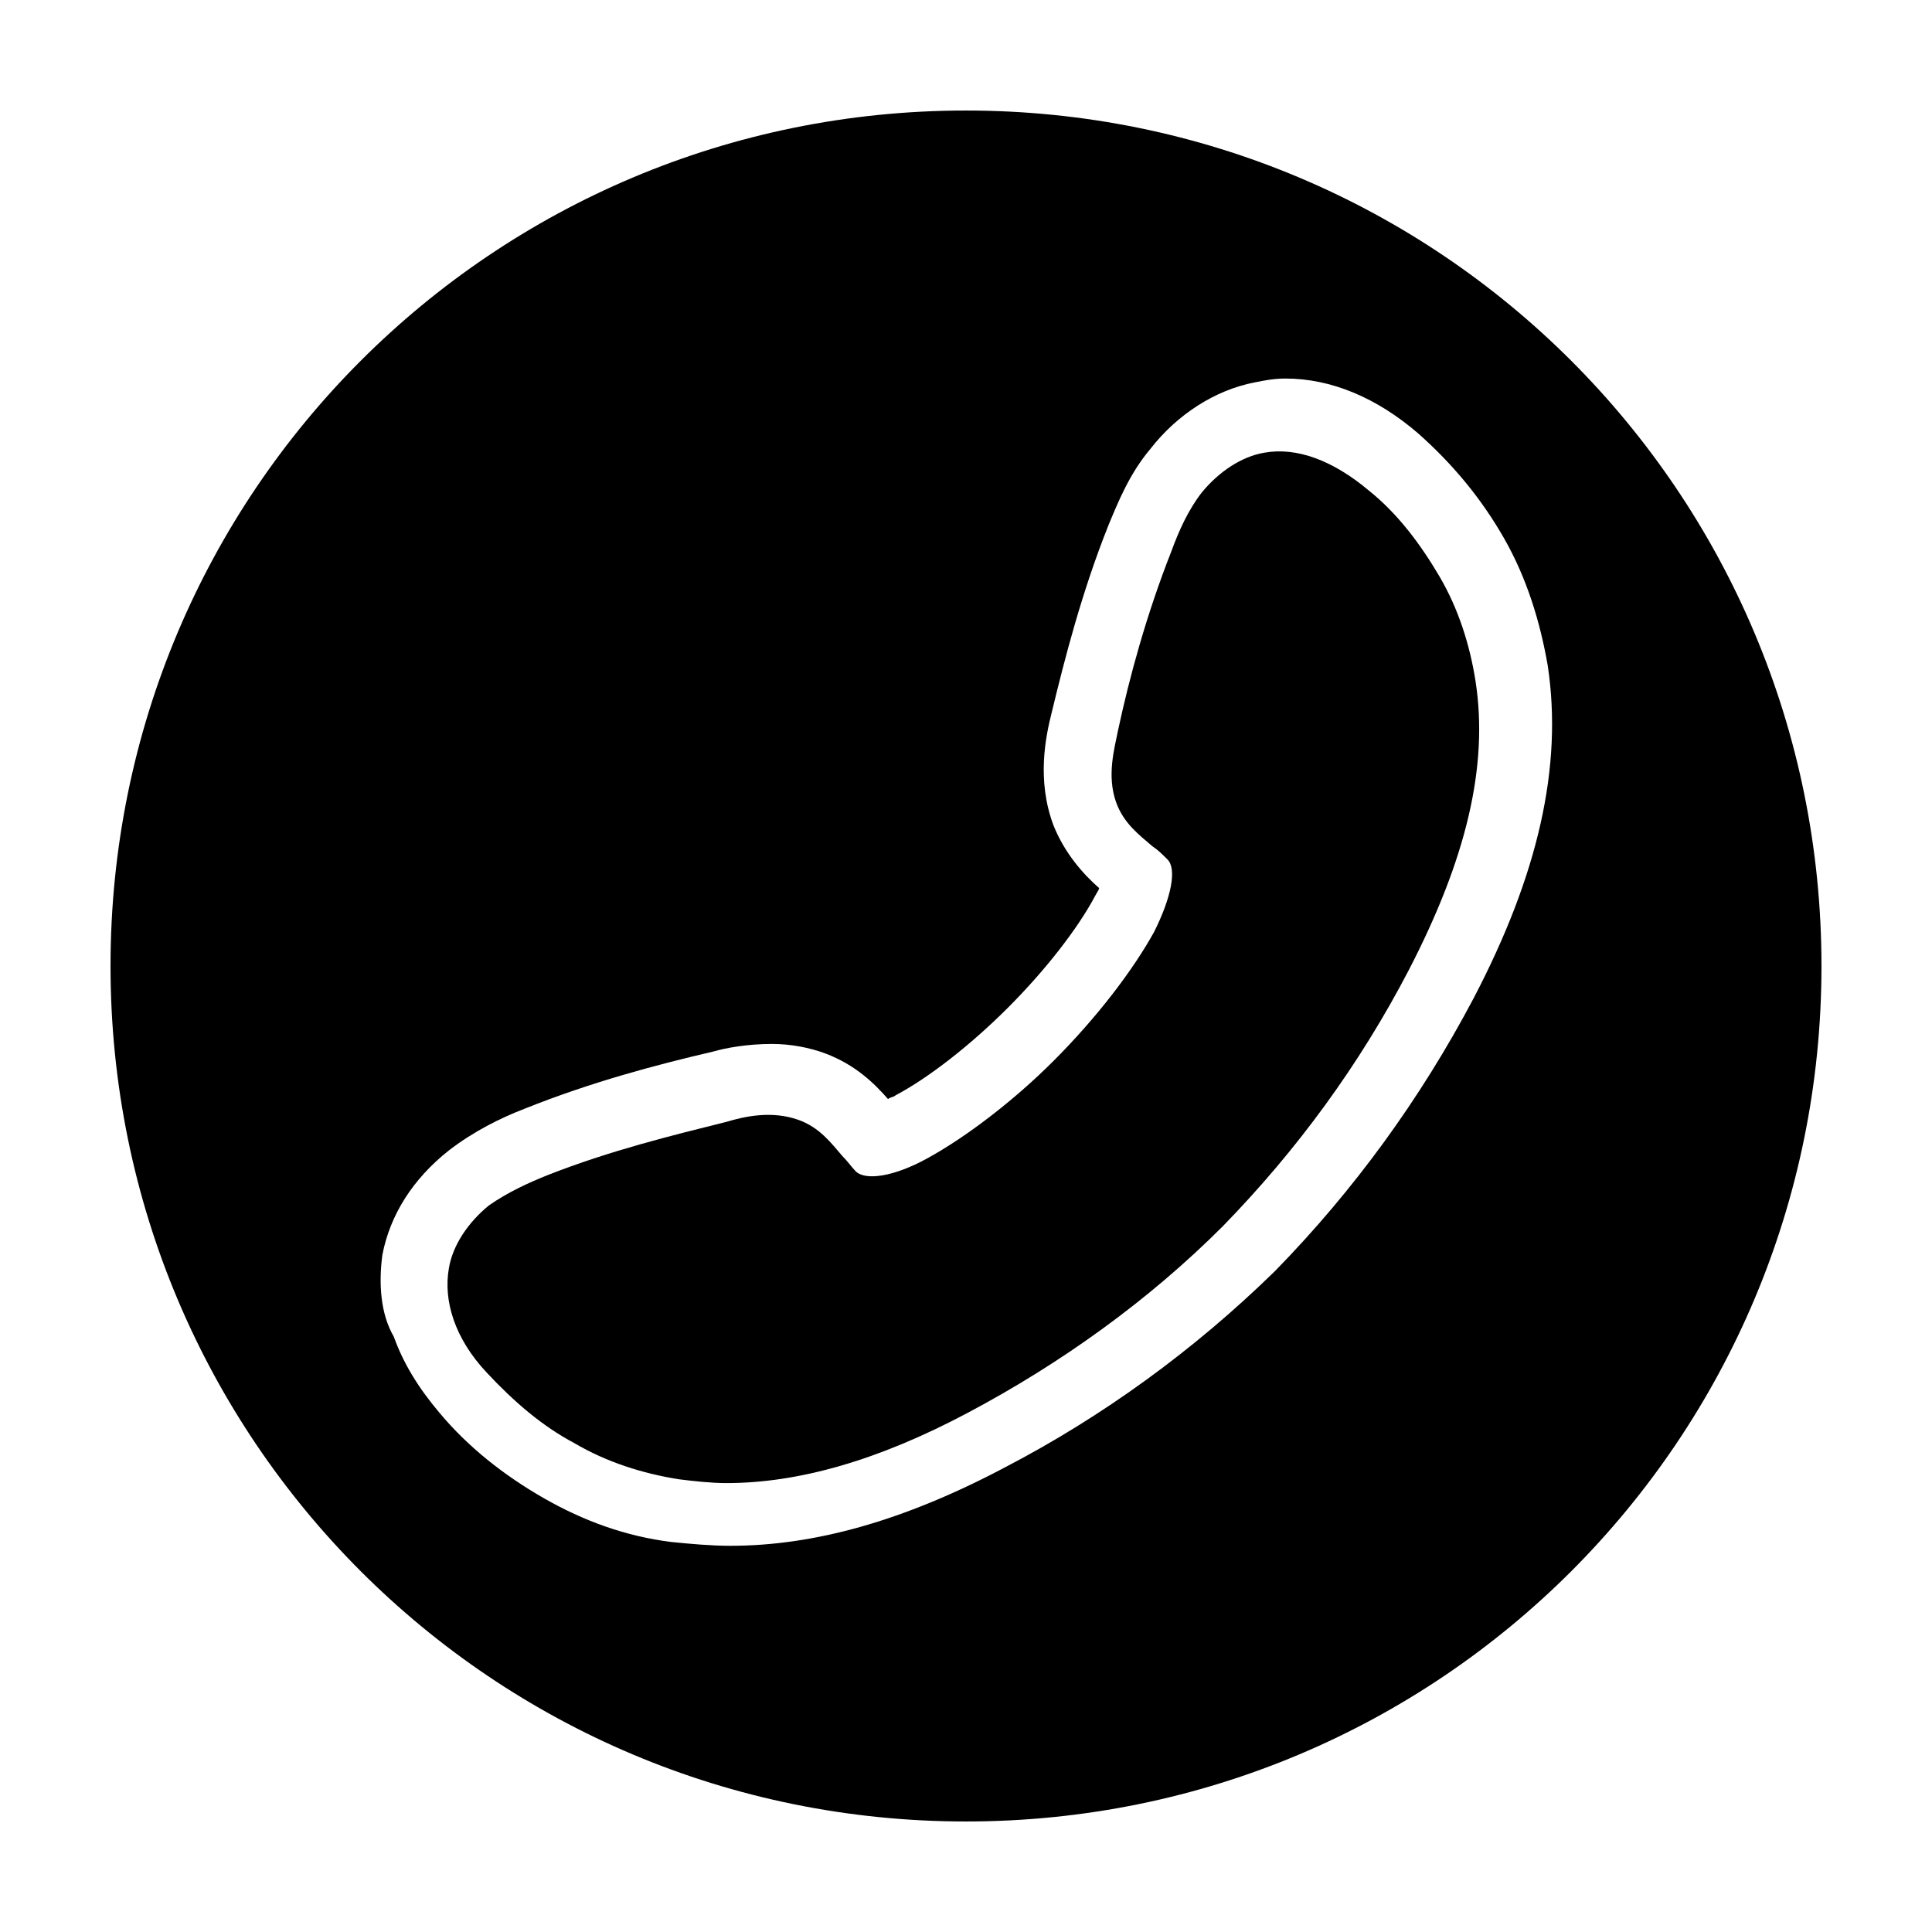 <?xml version="1.0" encoding="UTF-8"?>
<!-- The Best Svg Icon site in the world: iconSvg.co, Visit us! https://iconsvg.co -->
<svg fill="#000000" width="800px" height="800px" version="1.1" viewBox="144 144 512 512" xmlns="http://www.w3.org/2000/svg">
 <g>
  <path d="m400 626.71c125.45 0 226.71-101.27 226.71-226.71-0.004-125.45-101.27-226.71-226.71-226.71-125.45 0-226.71 101.27-226.71 226.71 0 125.45 101.27 226.71 226.71 226.71zm-154.67-150.13c2.016-10.578 8.062-20.152 17.633-27.711 6.551-5.039 13.602-8.566 20.152-11.082 17.633-7.055 34.762-11.586 49.879-15.113 3.527-1.008 9.07-2.016 15.617-2.016 5.039 0 10.078 1.008 14.105 2.519 8.062 3.023 13.098 8.062 16.625 12.09 0.504-0.504 1.512-0.504 2.016-1.008 8.566-4.535 19.648-13.098 29.727-23.176s18.641-21.16 23.176-29.727c0.504-1.008 1.008-1.512 1.008-2.016-4.031-3.527-9.07-9.07-12.09-16.625-4.535-12.09-2.016-23.68-0.504-29.727 3.527-14.609 8.062-32.242 15.113-49.879 2.519-6.047 5.543-13.602 11.082-20.152 7.055-9.07 17.129-15.617 27.711-17.633 2.519-0.504 5.039-1.008 8.062-1.008 12.09 0 24.184 5.039 35.266 14.609 9.07 8.062 16.625 17.129 22.672 27.711 6.047 10.578 9.574 22.168 11.586 33.754 4.031 26.703-2.519 55.418-19.648 88.168-14.105 26.703-31.738 50.883-52.395 72.043l-0.504 0.504c-21.16 20.656-45.344 38.289-71.539 51.891-26.703 14.105-50.383 20.656-72.547 20.656-5.039 0-10.578-0.504-15.617-1.008-12.09-1.512-23.176-5.543-33.754-11.586-10.578-6.047-20.152-13.602-27.711-22.672-5.543-6.551-9.574-13.098-12.09-20.152-3.535-6.039-4.039-14.102-3.031-21.656z"/>
  <path d="m296.21 526.45c8.566 5.039 18.137 8.062 27.711 9.574 4.031 0.504 8.566 1.008 12.594 1.008 19.145 0 40.305-6.047 63.984-18.641 24.688-13.098 47.863-29.727 67.512-49.375 19.648-20.152 36.273-42.824 49.375-68.016 15.113-29.223 21.16-53.906 17.633-76.578-1.512-9.574-4.535-19.145-9.574-27.711-5.039-8.566-11.082-16.625-18.641-22.672-9.574-8.062-19.145-11.586-27.711-10.078-6.047 1.008-12.09 5.039-16.625 10.578-3.527 4.535-6.047 10.078-8.062 15.617-6.551 16.625-11.082 33.25-14.105 47.359-1.008 5.039-3.023 12.09-0.504 19.145 2.016 5.543 6.047 8.566 9.574 11.586 1.512 1.008 2.519 2.016 4.031 3.527 2.519 2.519 1.008 10.078-3.527 19.145-5.543 10.078-15.113 22.672-26.703 34.258-10.582 10.59-23.176 20.16-33.254 25.703-9.07 5.039-16.625 6.047-19.145 3.527-1.008-1.008-2.016-2.519-3.527-4.031-3.023-3.527-6.047-7.559-11.586-9.574-7.055-2.519-14.105-1.008-19.145 0.504-14.105 3.527-30.73 7.559-47.359 14.105-5.039 2.016-10.578 4.535-15.617 8.062-5.543 4.535-9.574 10.578-10.578 16.625-1.512 8.566 1.512 18.641 10.078 27.711 7.051 7.559 14.605 14.109 23.172 18.641z"/>
 </g>
</svg>